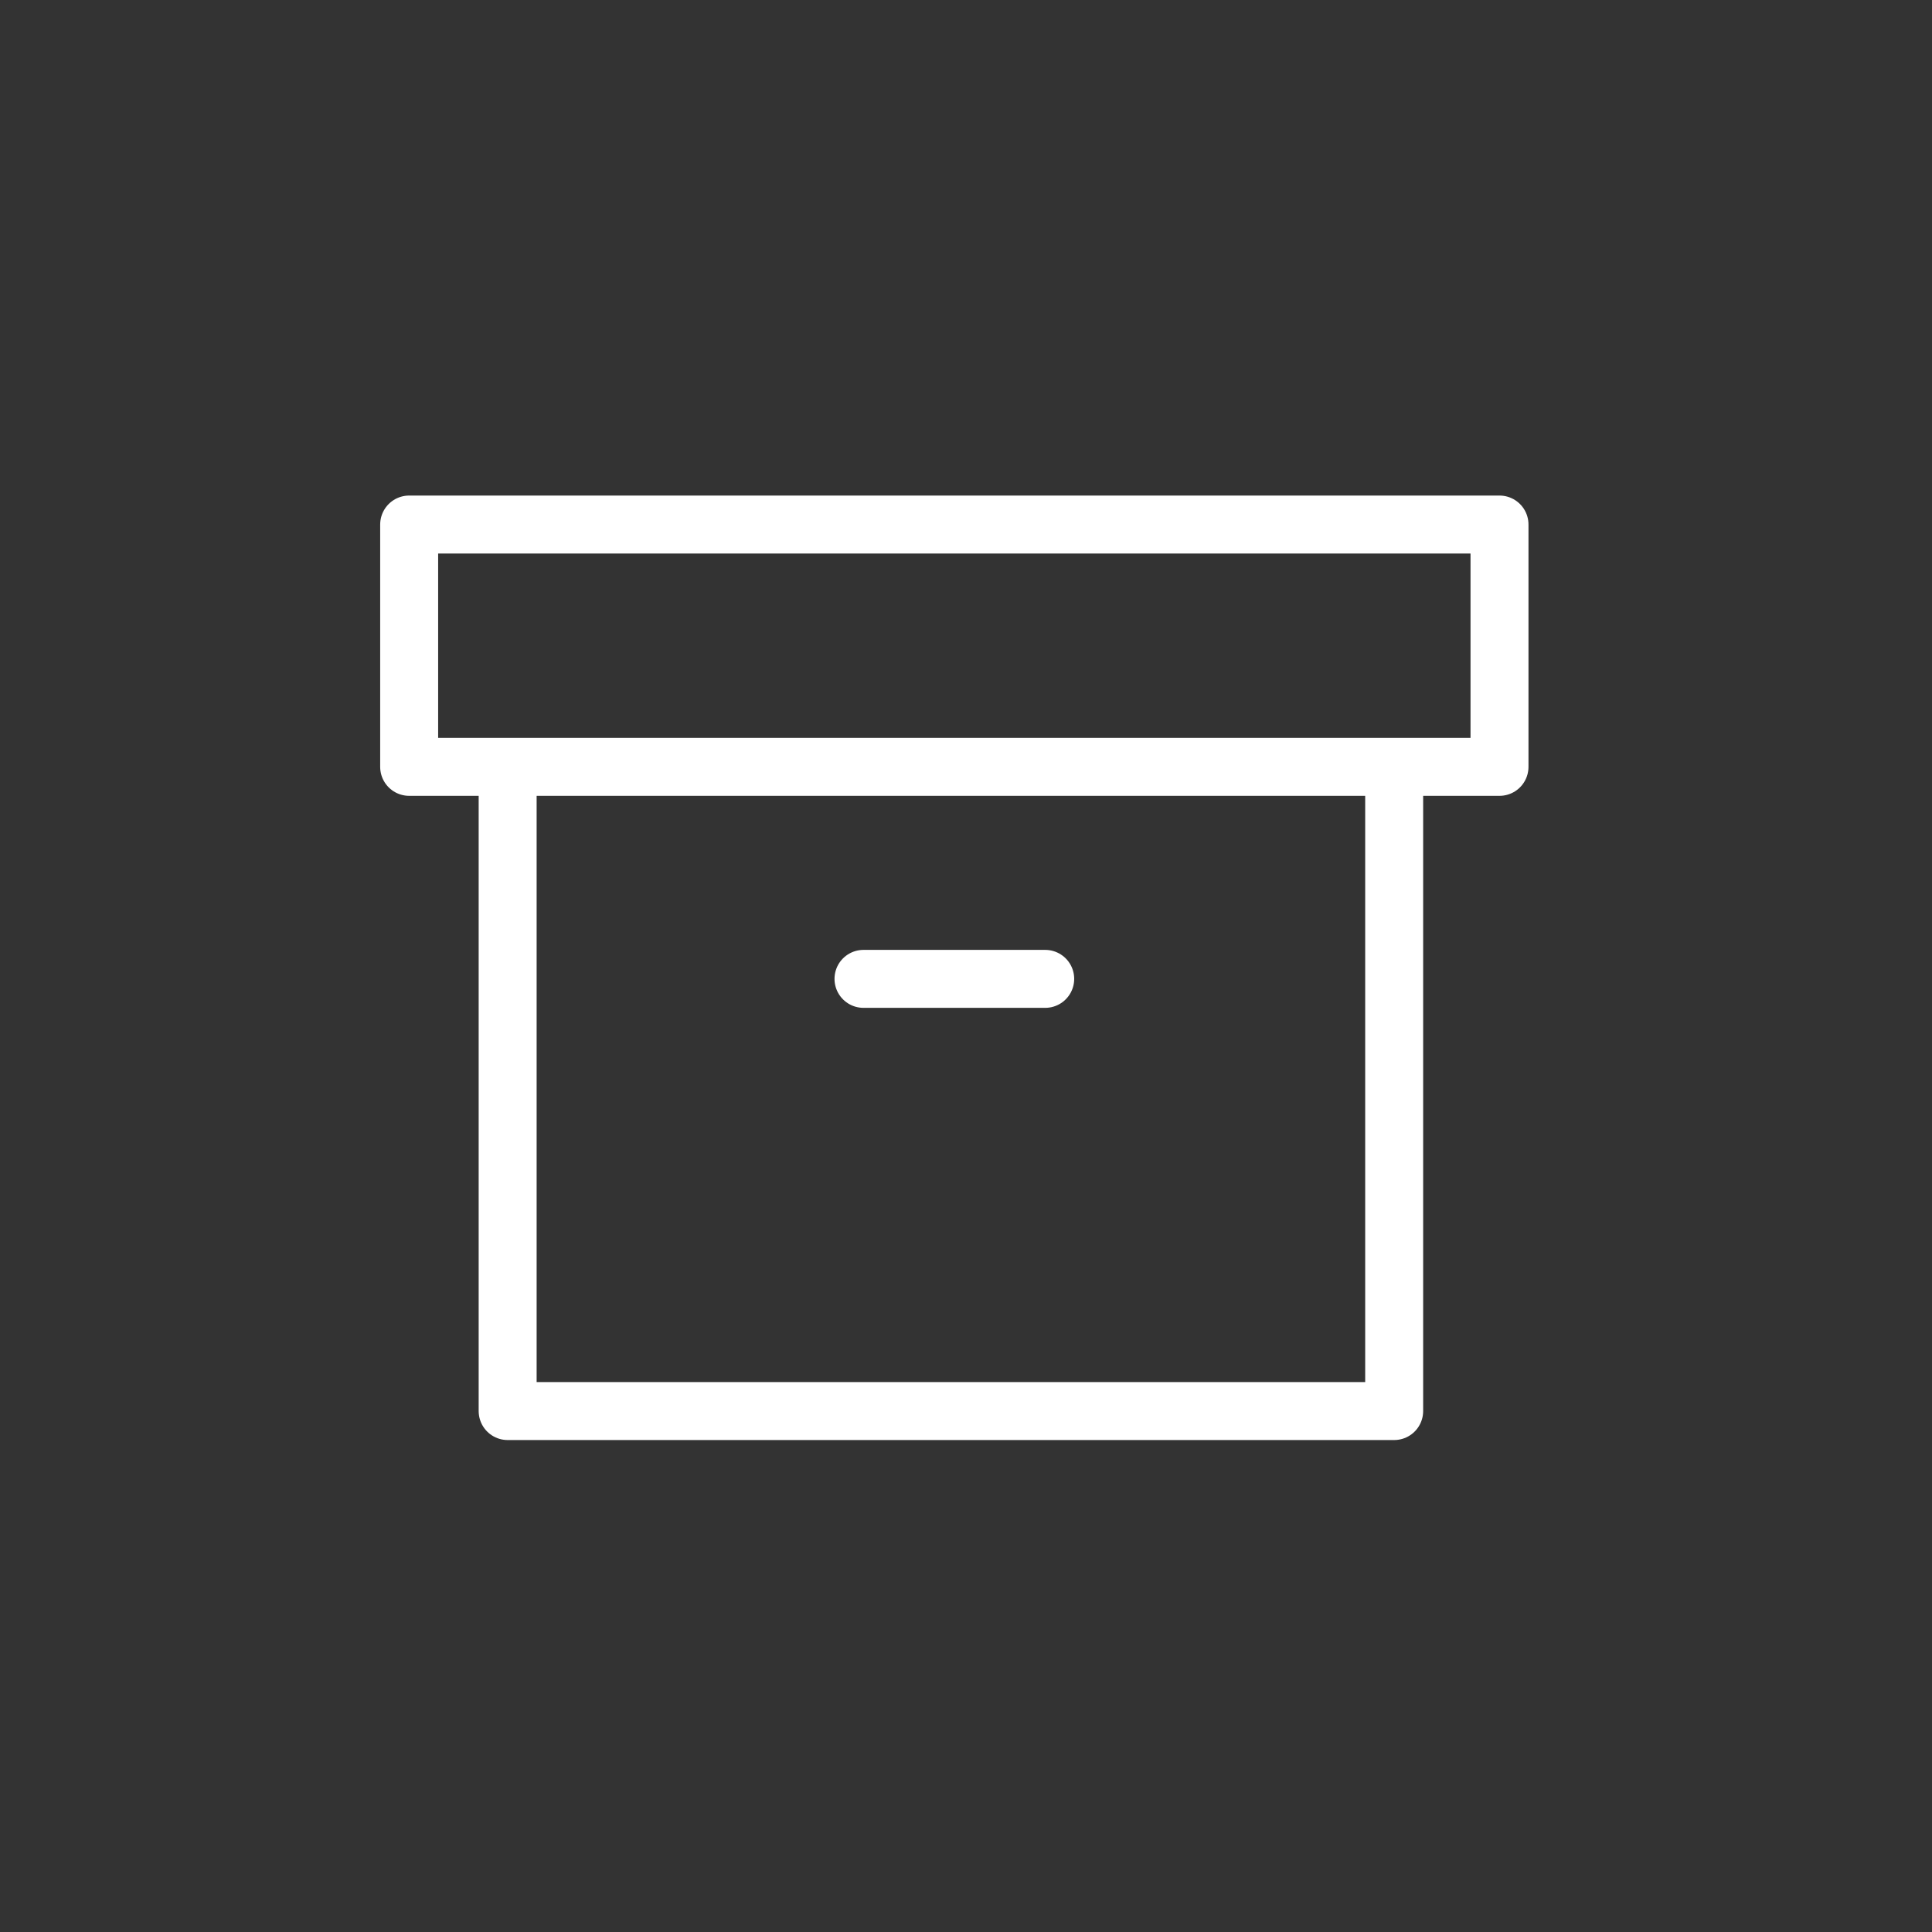 <svg xmlns="http://www.w3.org/2000/svg" width="50" height="50" viewBox="0 0 50 50">
  <rect x="0" y="0" width="50" height="50" fill="#333333" stroke="none"/>
  <g id="archive" transform="translate(10.589 13.575)">
    <path id="Path_6" data-name="Path 6" d="M25.943,8V24.57H3V8" transform="translate(-0.451 -1.627)" fill="none" stroke="#fff" stroke-linecap="round" stroke-linejoin="round" stroke-width="1.5"/>
    <line id="Line_30" data-name="Line 30" x2="4.703" transform="translate(11.758 11.758)" fill="none" stroke="#fff" stroke-linecap="round" stroke-linejoin="round" stroke-width="1.5"/>
    <rect id="Rectangle_1" data-name="Rectangle 1" width="28.218" height="6.271" fill="none" stroke="#fff" stroke-linecap="round" stroke-linejoin="round" stroke-width="1.5"/>
    <rect id="Rectangle_935" data-name="Rectangle 935" width="50" height="50" transform="translate(-10.589 -13.575)" fill="none"/>
  </g>
</svg>
